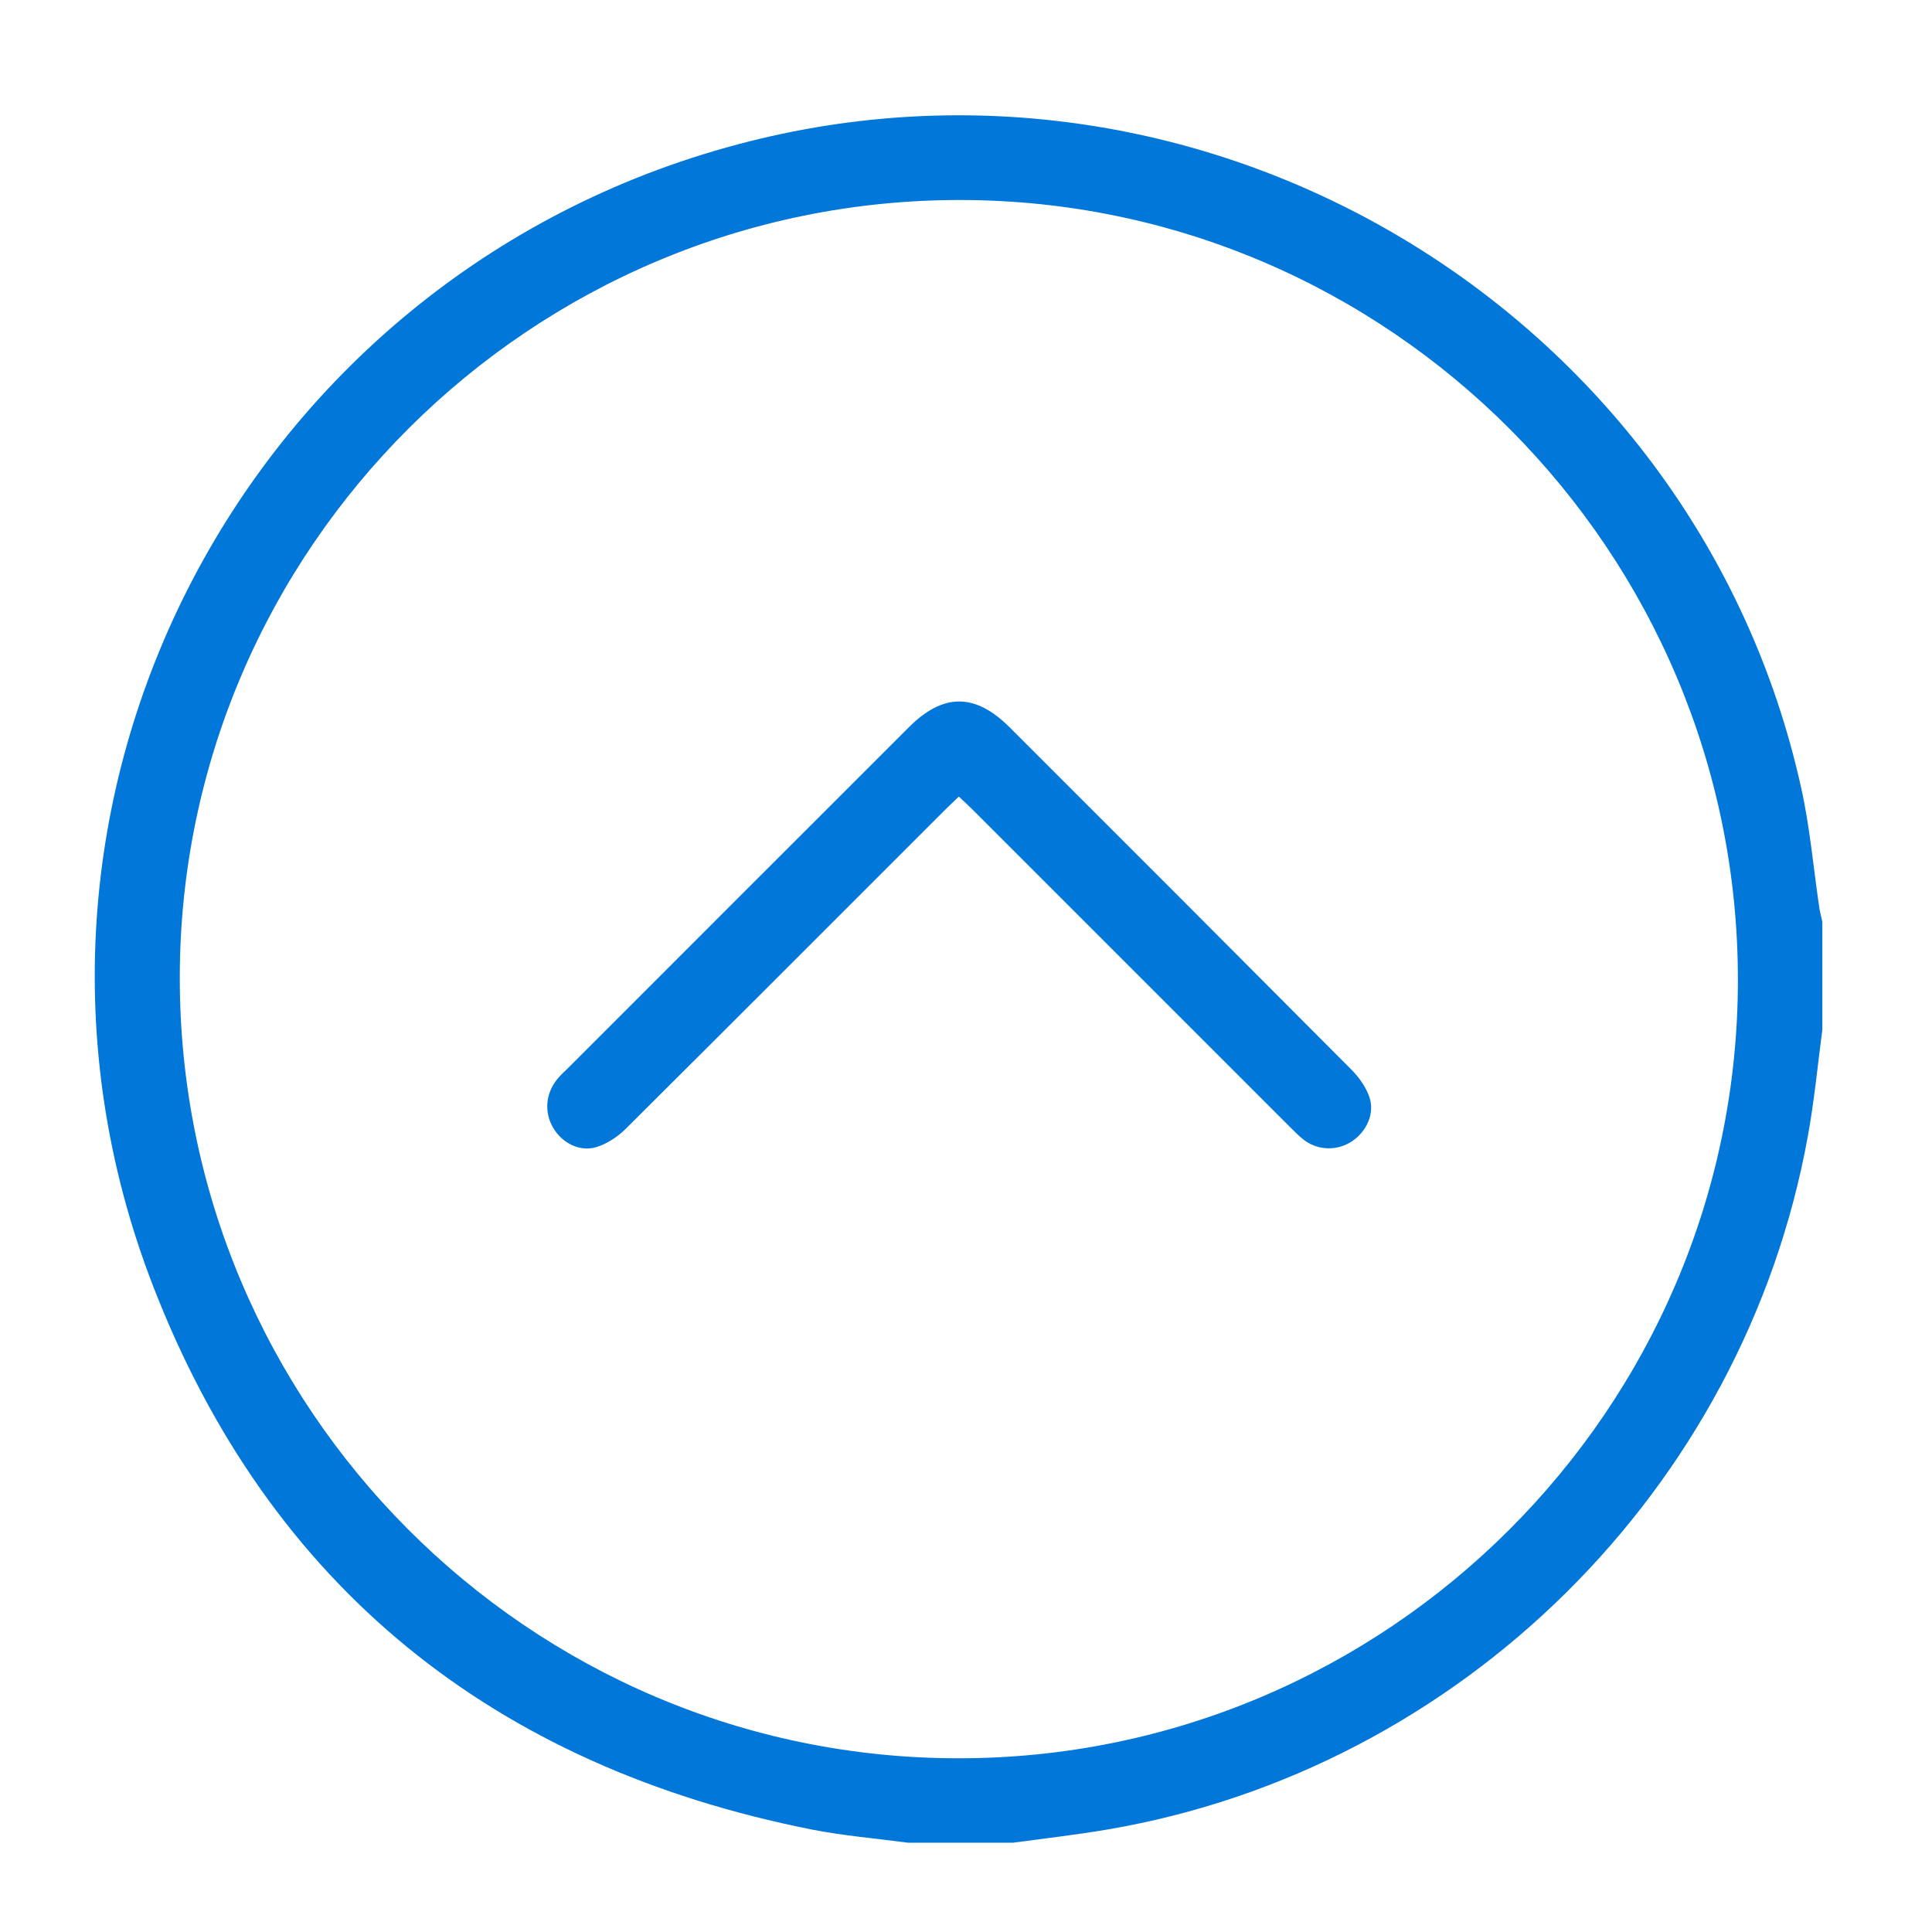<?xml version="1.0" encoding="UTF-8"?>
<svg id="Layer_1" data-name="Layer 1" xmlns="http://www.w3.org/2000/svg" version="1.1" viewBox="0 0 1080 1080">
  <defs>
    <style>
      .cls-1 {
        fill: #0077d9;
        stroke-width: 0px;
      }
    </style>
  </defs>
  <path class="cls-1" d="M507.7,1030.1c-18-2.4-36.2-3.9-54-7.4-177.2-35.2-303-135.4-368.2-304C-19.1,448.3,138.2,149.6,419,79,680.6,13.1,948.5,177.6,1006.8,440.1c5,22.3,6.9,45.3,10.3,67.9.4,2.4,1.1,4.8,1.6,7.3v60.3c-2.6,19.8-4.5,39.8-8.1,59.5-35.7,197.3-194.1,354-391.5,387.6-17.6,3-35.3,5-52.9,7.4h-58.5ZM971.5,548.1c.2-240.1-194.9-436-434.5-436.3-240-.3-436.2,194.9-436.5,434.3-.3,240.6,194.9,436.6,435,436.8,239.9.2,435.8-195.2,436-434.8Z"/>
  <path class="cls-1" d="M536,445.3c-2.8,2.7-5.3,5-7.7,7.4-59.5,59.5-119,119.1-178.7,178.5-4.5,4.4-10.4,8.3-16.4,10.1-9.4,2.7-19.1-2.5-24-10.9-4.9-8.3-4.3-18.6,1.8-26.5,1.9-2.5,4.2-4.6,6.5-6.8,63.5-63.5,127-127.1,190.6-190.6,19.2-19.2,37-19.1,56.2,0,63.8,63.7,127.5,127.5,191.1,191.4,4.3,4.3,8.2,9.8,10.1,15.4,3.1,9.1-1.5,19.1-9.6,24.6-8,5.4-18.6,5.4-26.5-.3-3-2.2-5.6-5-8.3-7.6-59.1-59.1-118.2-118.2-177.3-177.3-2.4-2.4-4.9-4.7-7.7-7.3Z"/>
</svg>